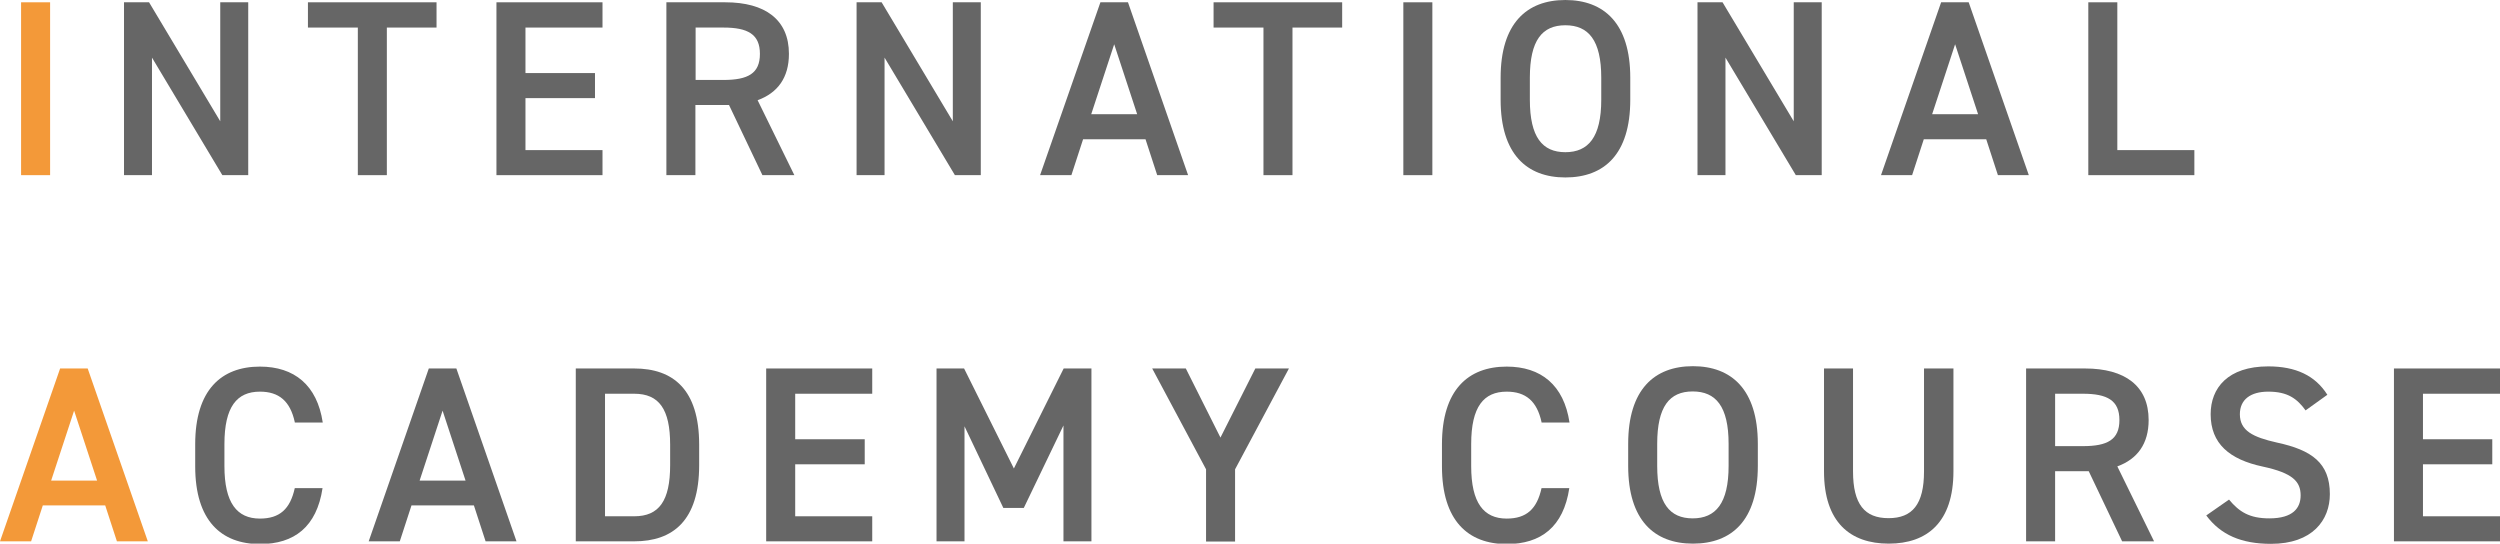 <?xml version="1.0" encoding="UTF-8"?>
<svg id="_レイヤー_2" data-name="レイヤー 2" xmlns="http://www.w3.org/2000/svg" viewBox="0 0 119.75 26.04">
  <defs>
    <style>
      .cls-1 {
        fill: #666;
      }

      .cls-2 {
        fill: #f39939;
      }
    </style>
  </defs>
  <g id="_レイヤー_2-2" data-name="レイヤー 2">
    <g>
      <path class="cls-2" d="M2.4,8.39h-1.39V.11h1.39v8.28Z"/>
      <path class="cls-1" d="M11.89.11v8.28h-1.24l-3.37-5.63v5.63h-1.34V.11h1.2l3.41,5.7V.11h1.34Z"/>
      <path class="cls-1" d="M20.91.11v1.21h-2.38v7.07h-1.39V1.32h-2.39V.11h6.16Z"/>
      <path class="cls-1" d="M28.86.11v1.21h-3.69v2.18h3.33v1.2h-3.33v2.49h3.69v1.2h-5.08V.11h5.08Z"/>
      <path class="cls-1" d="M36.52,8.39l-1.6-3.36h-1.61v3.36h-1.39V.11h2.82c1.91,0,3.05.83,3.05,2.47,0,1.14-.54,1.87-1.5,2.22l1.76,3.59h-1.54ZM34.65,3.83c1.18,0,1.75-.31,1.75-1.25s-.58-1.26-1.75-1.26h-1.33v2.51h1.33Z"/>
      <path class="cls-1" d="M46.98.11v8.28h-1.24l-3.37-5.63v5.63h-1.34V.11h1.2l3.41,5.7V.11h1.34Z"/>
      <path class="cls-1" d="M49.82,8.39L52.71.11h1.32l2.88,8.28h-1.48l-.56-1.72h-2.99l-.56,1.72h-1.49ZM52.26,5.47h2.21l-1.1-3.35-1.1,3.35Z"/>
      <path class="cls-1" d="M64.29.11v1.21h-2.38v7.07h-1.39V1.32h-2.39V.11h6.16Z"/>
      <path class="cls-1" d="M68.61,8.39h-1.39V.11h1.39v8.28Z"/>
      <path class="cls-1" d="M74.98,8.5c-1.85,0-3.1-1.12-3.1-3.72v-1.06c0-2.6,1.25-3.72,3.1-3.72s3.11,1.12,3.11,3.72v1.06c0,2.61-1.25,3.72-3.11,3.72ZM73.28,4.78c0,1.79.6,2.51,1.7,2.51s1.72-.72,1.72-2.51v-1.06c0-1.79-.61-2.51-1.72-2.51s-1.7.72-1.7,2.51v1.06Z"/>
      <path class="cls-1" d="M87.26.11v8.28h-1.24l-3.37-5.63v5.63h-1.34V.11h1.2l3.41,5.7V.11h1.34Z"/>
      <path class="cls-1" d="M90.1,8.39L92.98.11h1.32l2.88,8.28h-1.48l-.56-1.72h-2.99l-.56,1.72h-1.49ZM92.54,5.47h2.21l-1.1-3.35-1.1,3.35Z"/>
      <path class="cls-1" d="M101.42,7.19h3.69v1.2h-5.08V.11h1.39v7.08Z"/>
      <path class="cls-2" d="M0,25.93l2.88-8.28h1.32l2.88,8.28h-1.48l-.56-1.72h-2.99l-.56,1.72H0ZM2.44,23.02h2.21l-1.1-3.35-1.1,3.35Z"/>
      <path class="cls-1" d="M14.12,20.22c-.22-1.01-.76-1.46-1.67-1.46-1.1,0-1.7.72-1.7,2.51v1.06c0,1.76.6,2.51,1.7,2.51.95,0,1.45-.46,1.67-1.46h1.33c-.28,1.86-1.36,2.68-3,2.68-1.85,0-3.1-1.12-3.1-3.72v-1.06c0-2.6,1.25-3.72,3.1-3.72,1.64,0,2.74.88,3.01,2.68h-1.34Z"/>
      <path class="cls-1" d="M17.66,25.93l2.88-8.28h1.32l2.88,8.28h-1.48l-.56-1.72h-2.99l-.56,1.72h-1.49ZM20.09,23.02h2.21l-1.1-3.35-1.1,3.35Z"/>
      <path class="cls-1" d="M27.58,25.93v-8.28h2.8c1.86,0,3.11,1,3.11,3.65v.98c0,2.65-1.25,3.65-3.11,3.65h-2.8ZM32.1,22.28v-.98c0-1.7-.53-2.44-1.72-2.44h-1.4v5.87h1.4c1.19,0,1.72-.74,1.72-2.45Z"/>
      <path class="cls-1" d="M41.78,17.65v1.21h-3.69v2.18h3.33v1.2h-3.33v2.49h3.69v1.2h-5.08v-8.28h5.08Z"/>
      <path class="cls-1" d="M48.56,22.45l2.39-4.8h1.33v8.28h-1.34v-5.55l-1.9,3.95h-.98l-1.86-3.91v5.51h-1.34v-8.28h1.32l2.39,4.8Z"/>
      <path class="cls-1" d="M56.8,17.65l1.66,3.31,1.67-3.31h1.61l-2.58,4.83v3.46h-1.39v-3.46l-2.58-4.83h1.62Z"/>
      <path class="cls-1" d="M73.84,20.22c-.22-1.01-.76-1.46-1.67-1.46-1.1,0-1.7.72-1.7,2.51v1.06c0,1.76.6,2.51,1.7,2.51.95,0,1.45-.46,1.67-1.46h1.33c-.28,1.86-1.36,2.68-3,2.68-1.85,0-3.1-1.12-3.1-3.72v-1.06c0-2.6,1.25-3.72,3.1-3.72,1.64,0,2.74.88,3.01,2.68h-1.34Z"/>
      <path class="cls-1" d="M81.09,26.04c-1.85,0-3.1-1.12-3.1-3.72v-1.06c0-2.6,1.25-3.72,3.1-3.72s3.11,1.12,3.11,3.72v1.06c0,2.61-1.25,3.72-3.11,3.72ZM79.38,22.32c0,1.79.6,2.51,1.7,2.51s1.72-.72,1.72-2.51v-1.06c0-1.79-.61-2.51-1.72-2.51s-1.7.72-1.7,2.51v1.06Z"/>
      <path class="cls-1" d="M93.57,17.65v4.92c0,2.45-1.26,3.47-3.1,3.47s-3.1-1.02-3.1-3.46v-4.93h1.39v4.93c0,1.58.56,2.24,1.7,2.24s1.7-.66,1.7-2.24v-4.93h1.39Z"/>
      <path class="cls-1" d="M101.65,25.93l-1.6-3.36h-1.61v3.36h-1.39v-8.28h2.82c1.91,0,3.05.83,3.05,2.47,0,1.14-.54,1.87-1.5,2.22l1.76,3.59h-1.54ZM99.77,21.37c1.18,0,1.75-.31,1.75-1.25s-.58-1.26-1.75-1.26h-1.33v2.51h1.33Z"/>
      <path class="cls-1" d="M110.44,19.66c-.41-.56-.85-.9-1.79-.9-.85,0-1.36.38-1.36,1.08,0,.79.62,1.1,1.78,1.36,1.67.36,2.53.98,2.53,2.47,0,1.24-.83,2.38-2.82,2.38-1.42,0-2.41-.43-3.1-1.36l1.09-.76c.49.59.98.9,1.93.9,1.14,0,1.5-.5,1.5-1.1,0-.66-.37-1.07-1.81-1.38-1.6-.34-2.5-1.1-2.5-2.51,0-1.25.82-2.29,2.76-2.29,1.32,0,2.25.44,2.83,1.36l-1.06.76Z"/>
      <path class="cls-1" d="M119.75,17.65v1.21h-3.69v2.18h3.32v1.2h-3.32v2.49h3.69v1.2h-5.08v-8.28h5.08Z"/>
    </g>
  </g>
</svg>